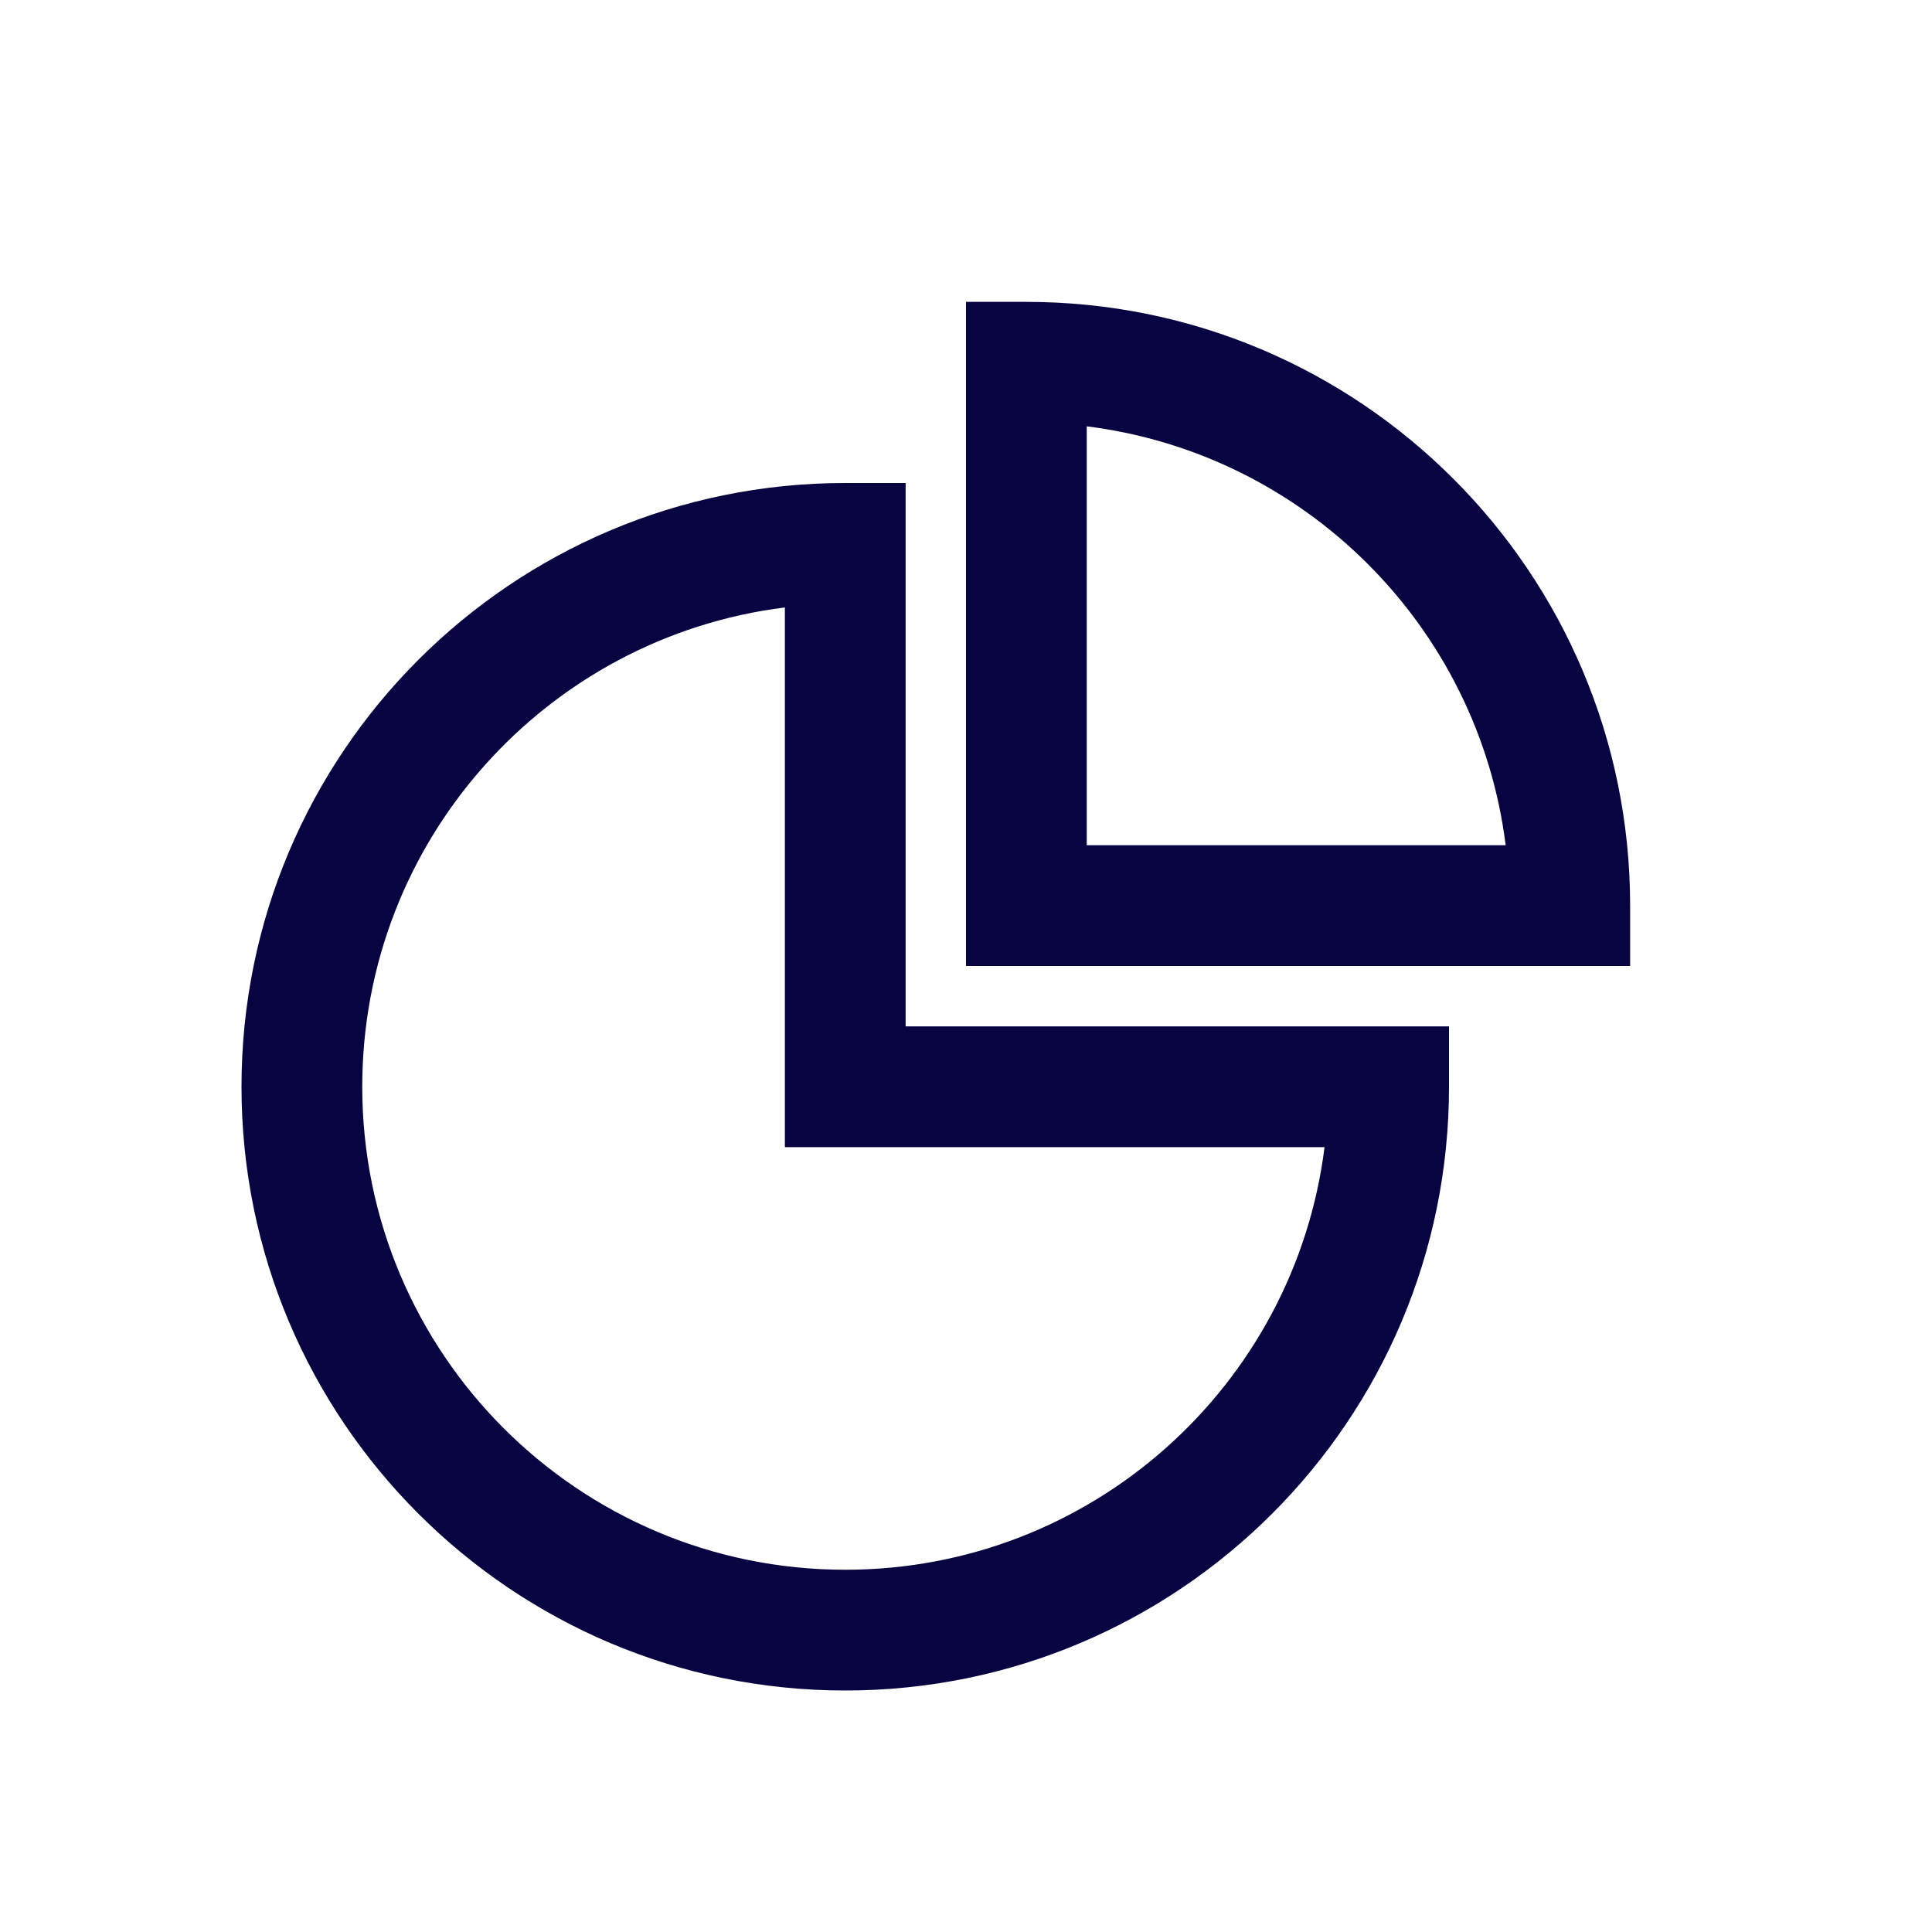 <?xml version="1.0" encoding="utf-8"?><!-- Скачано с сайта svg4.ru / Downloaded from svg4.ru -->
<svg width="800px" height="800px" viewBox="0 0 24 24" fill="none" xmlns="http://www.w3.org/2000/svg">
<path fill-rule="evenodd" clip-rule="evenodd" d="M12.75 3.75H12V12H20.25V11.25C20.25 7.108 16.892 3.75 12.75 3.75ZM13.5 10.5V5.296C16.214 5.635 18.365 7.786 18.704 10.5H13.5ZM4.5 13.5C4.5 10.44 6.79 7.915 9.75 7.546V14.25H16.454C16.084 17.21 13.56 19.5 10.5 19.5C7.186 19.5 4.5 16.814 4.5 13.5ZM10.5 6C6.358 6 3 9.358 3 13.5C3 17.642 6.358 21 10.5 21C14.642 21 18 17.642 18 13.5V12.75H11.25V6H10.5Z" fill="#080341"/>
</svg>